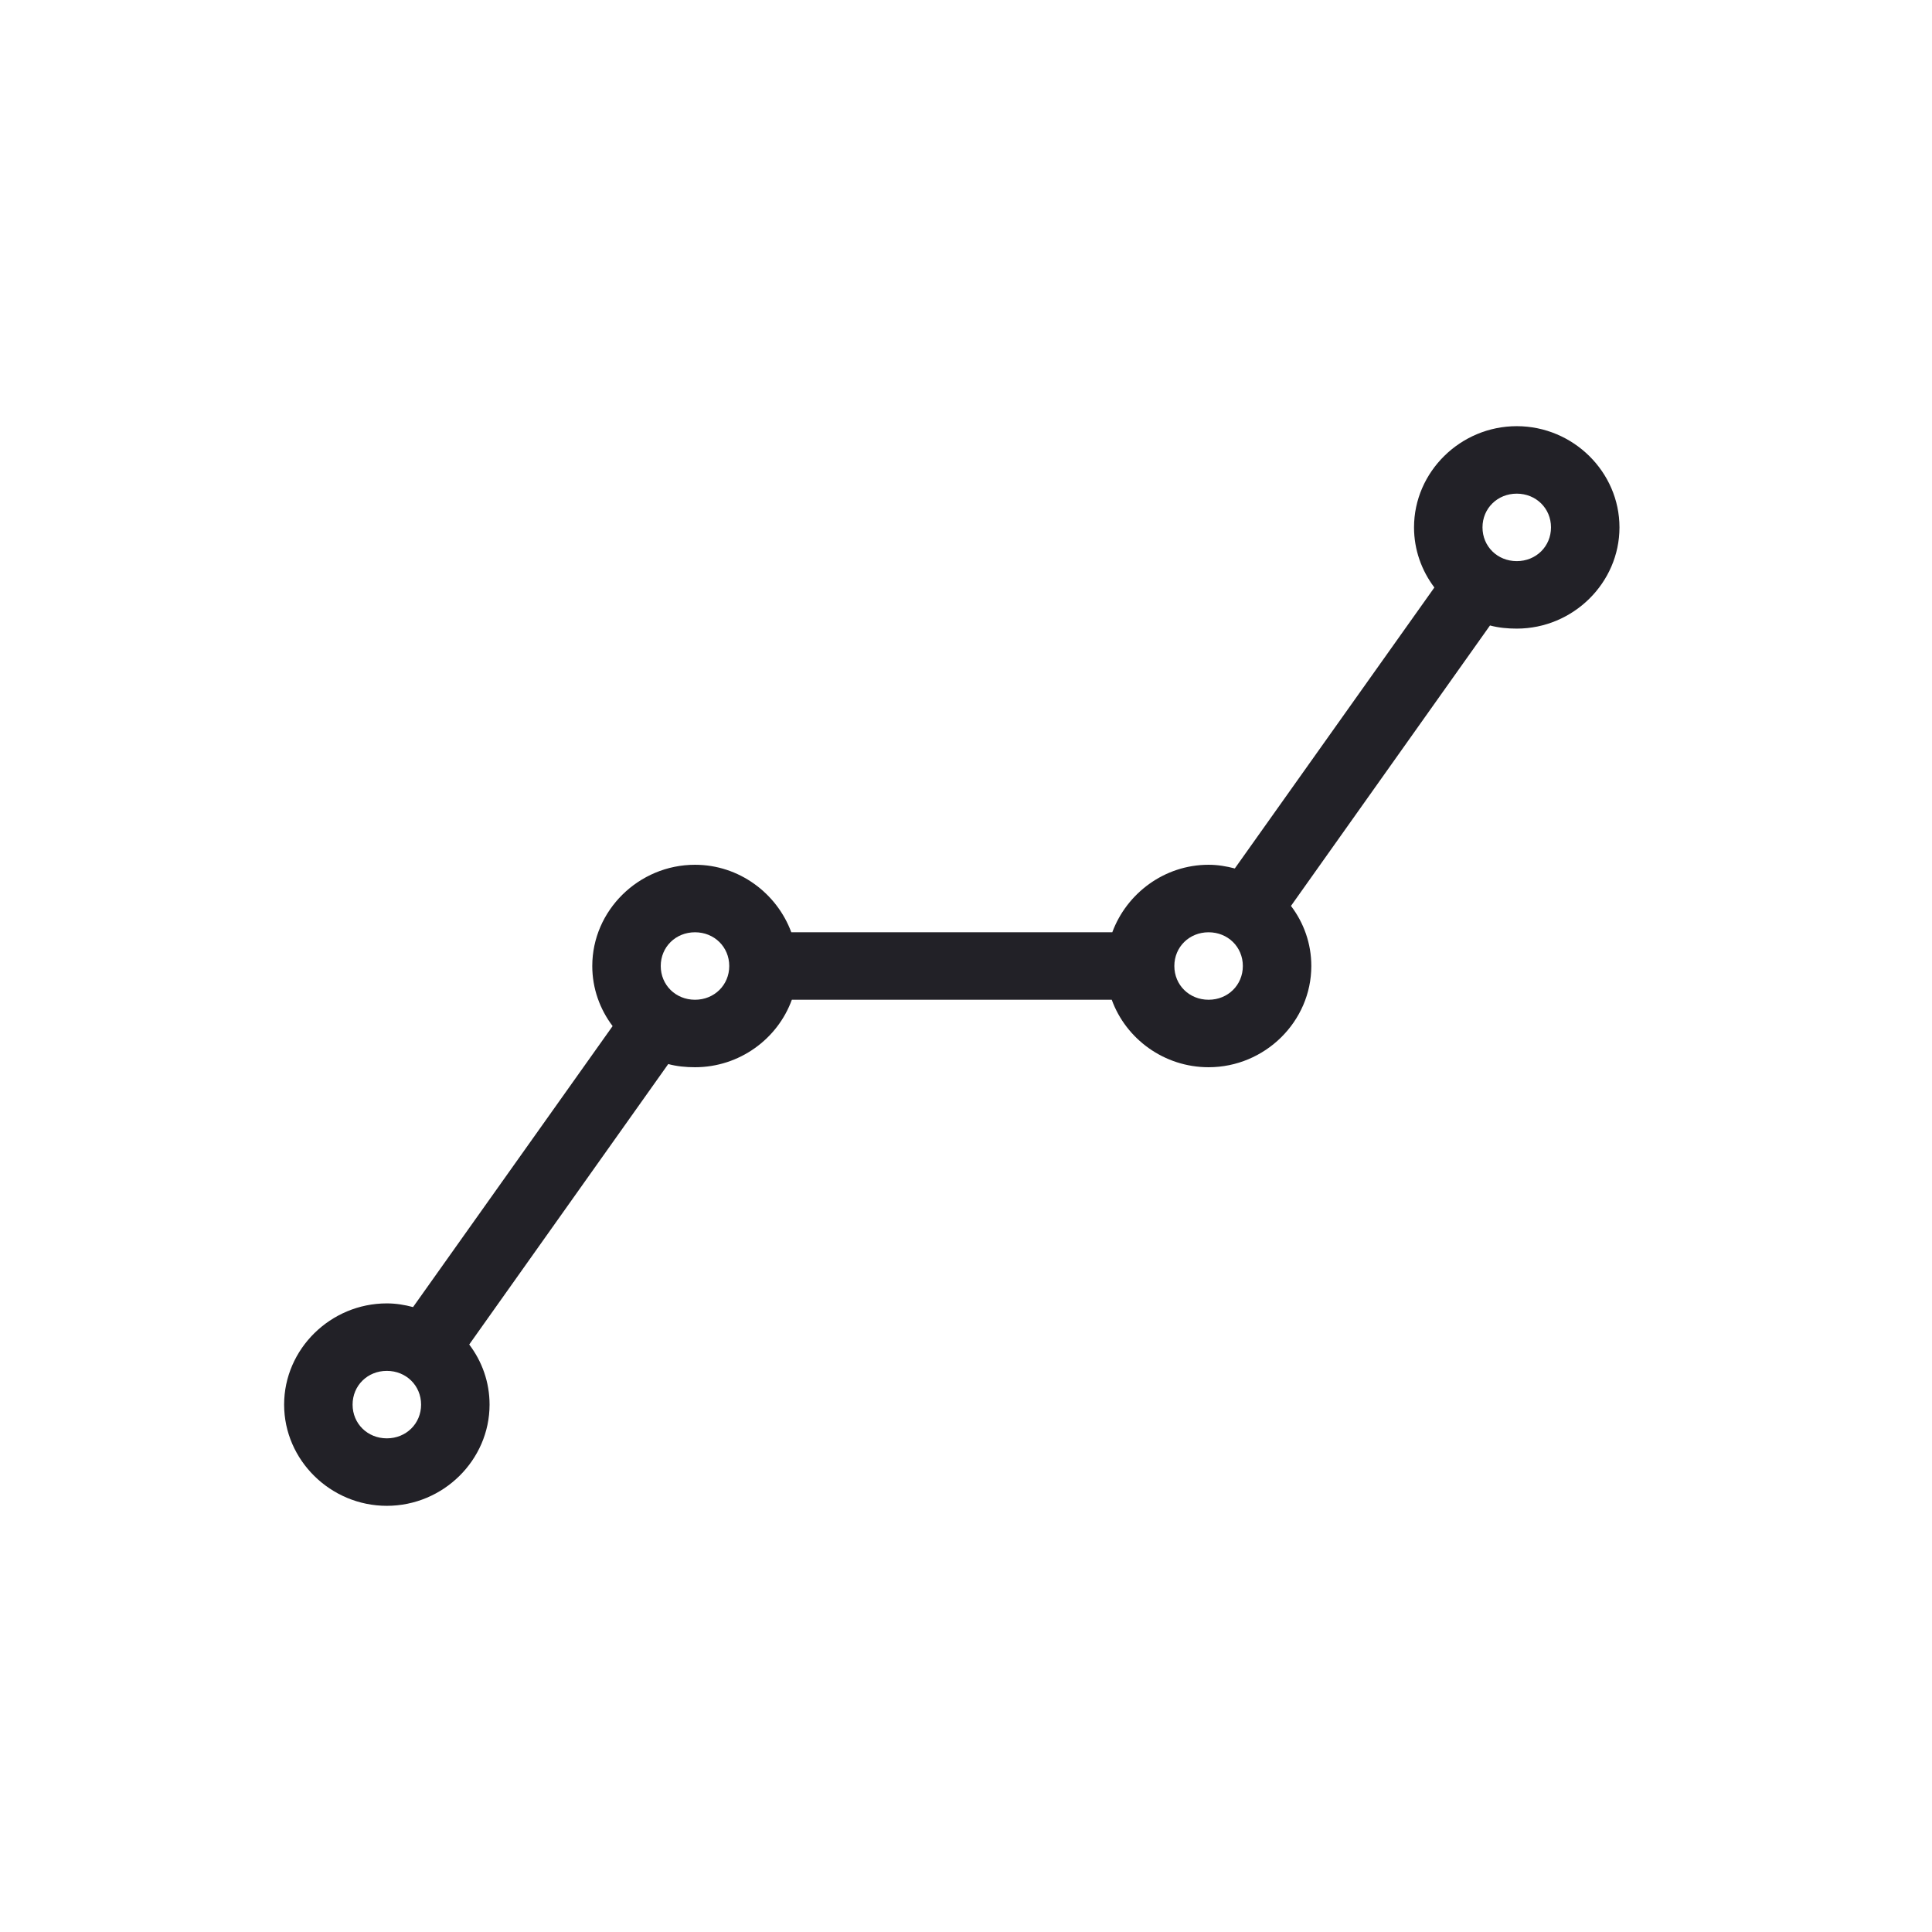 <?xml version="1.0" encoding="UTF-8"?>
<svg width="68px" height="68px" viewBox="0 0 68 68" version="1.1" xmlns="http://www.w3.org/2000/svg" xmlns:xlink="http://www.w3.org/1999/xlink">
    <!-- Generator: Sketch 52.1 (67048) - http://www.bohemiancoding.com/sketch -->
    <title>Artboard</title>
    <desc>Created with Sketch.</desc>
    <g id="Artboard" stroke="none" stroke-width="1" fill="none" fill-rule="evenodd">
        <path d="M53.385,15 C51.402,15 49.769,16.609 49.769,18.562 C49.769,19.351 50.037,20.084 50.485,20.678 L43.461,30.567 C43.165,30.489 42.858,30.437 42.538,30.437 C40.983,30.437 39.655,31.443 39.149,32.813 L27.851,32.813 C27.345,31.443 26.017,30.437 24.462,30.437 C22.479,30.437 20.846,32.047 20.846,34 C20.846,34.789 21.114,35.522 21.562,36.115 L14.538,46.005 C14.242,45.926 13.935,45.875 13.615,45.875 C11.633,45.875 10,47.484 10,49.438 C10,51.391 11.633,53 13.615,53 C15.598,53 17.231,51.391 17.231,49.438 C17.231,48.646 16.966,47.917 16.515,47.322 L23.52,37.451 C23.821,37.532 24.136,37.563 24.462,37.563 C26.025,37.563 27.37,36.568 27.87,35.188 L39.13,35.188 C39.63,36.568 40.975,37.563 42.538,37.563 C44.521,37.563 46.154,35.953 46.154,34 C46.154,33.209 45.889,32.479 45.438,31.885 L52.443,22.014 C52.744,22.095 53.059,22.125 53.385,22.125 C55.367,22.125 57,20.516 57,18.562 C57,16.609 55.367,15 53.385,15 Z M53.385,17.375 C54.064,17.375 54.59,17.893 54.59,18.562 C54.59,19.232 54.064,19.75 53.385,19.75 C52.705,19.75 52.179,19.232 52.179,18.562 C52.179,17.893 52.705,17.375 53.385,17.375 Z M24.462,32.813 C25.141,32.813 25.667,33.33 25.667,34 C25.667,34.67 25.141,35.188 24.462,35.188 C23.782,35.188 23.256,34.67 23.256,34 C23.256,33.33 23.782,32.813 24.462,32.813 Z M42.538,32.813 C43.218,32.813 43.744,33.33 43.744,34 C43.744,34.67 43.218,35.188 42.538,35.188 C41.859,35.188 41.333,34.67 41.333,34 C41.333,33.33 41.859,32.813 42.538,32.813 Z M13.615,48.25 C14.295,48.25 14.821,48.768 14.821,49.438 C14.821,50.107 14.295,50.625 13.615,50.625 C12.936,50.625 12.41,50.107 12.41,49.438 C12.41,48.768 12.936,48.25 13.615,48.25 Z" id="marketing" fill="#222127" fill-rule="nonzero"></path>
    </g>
</svg>